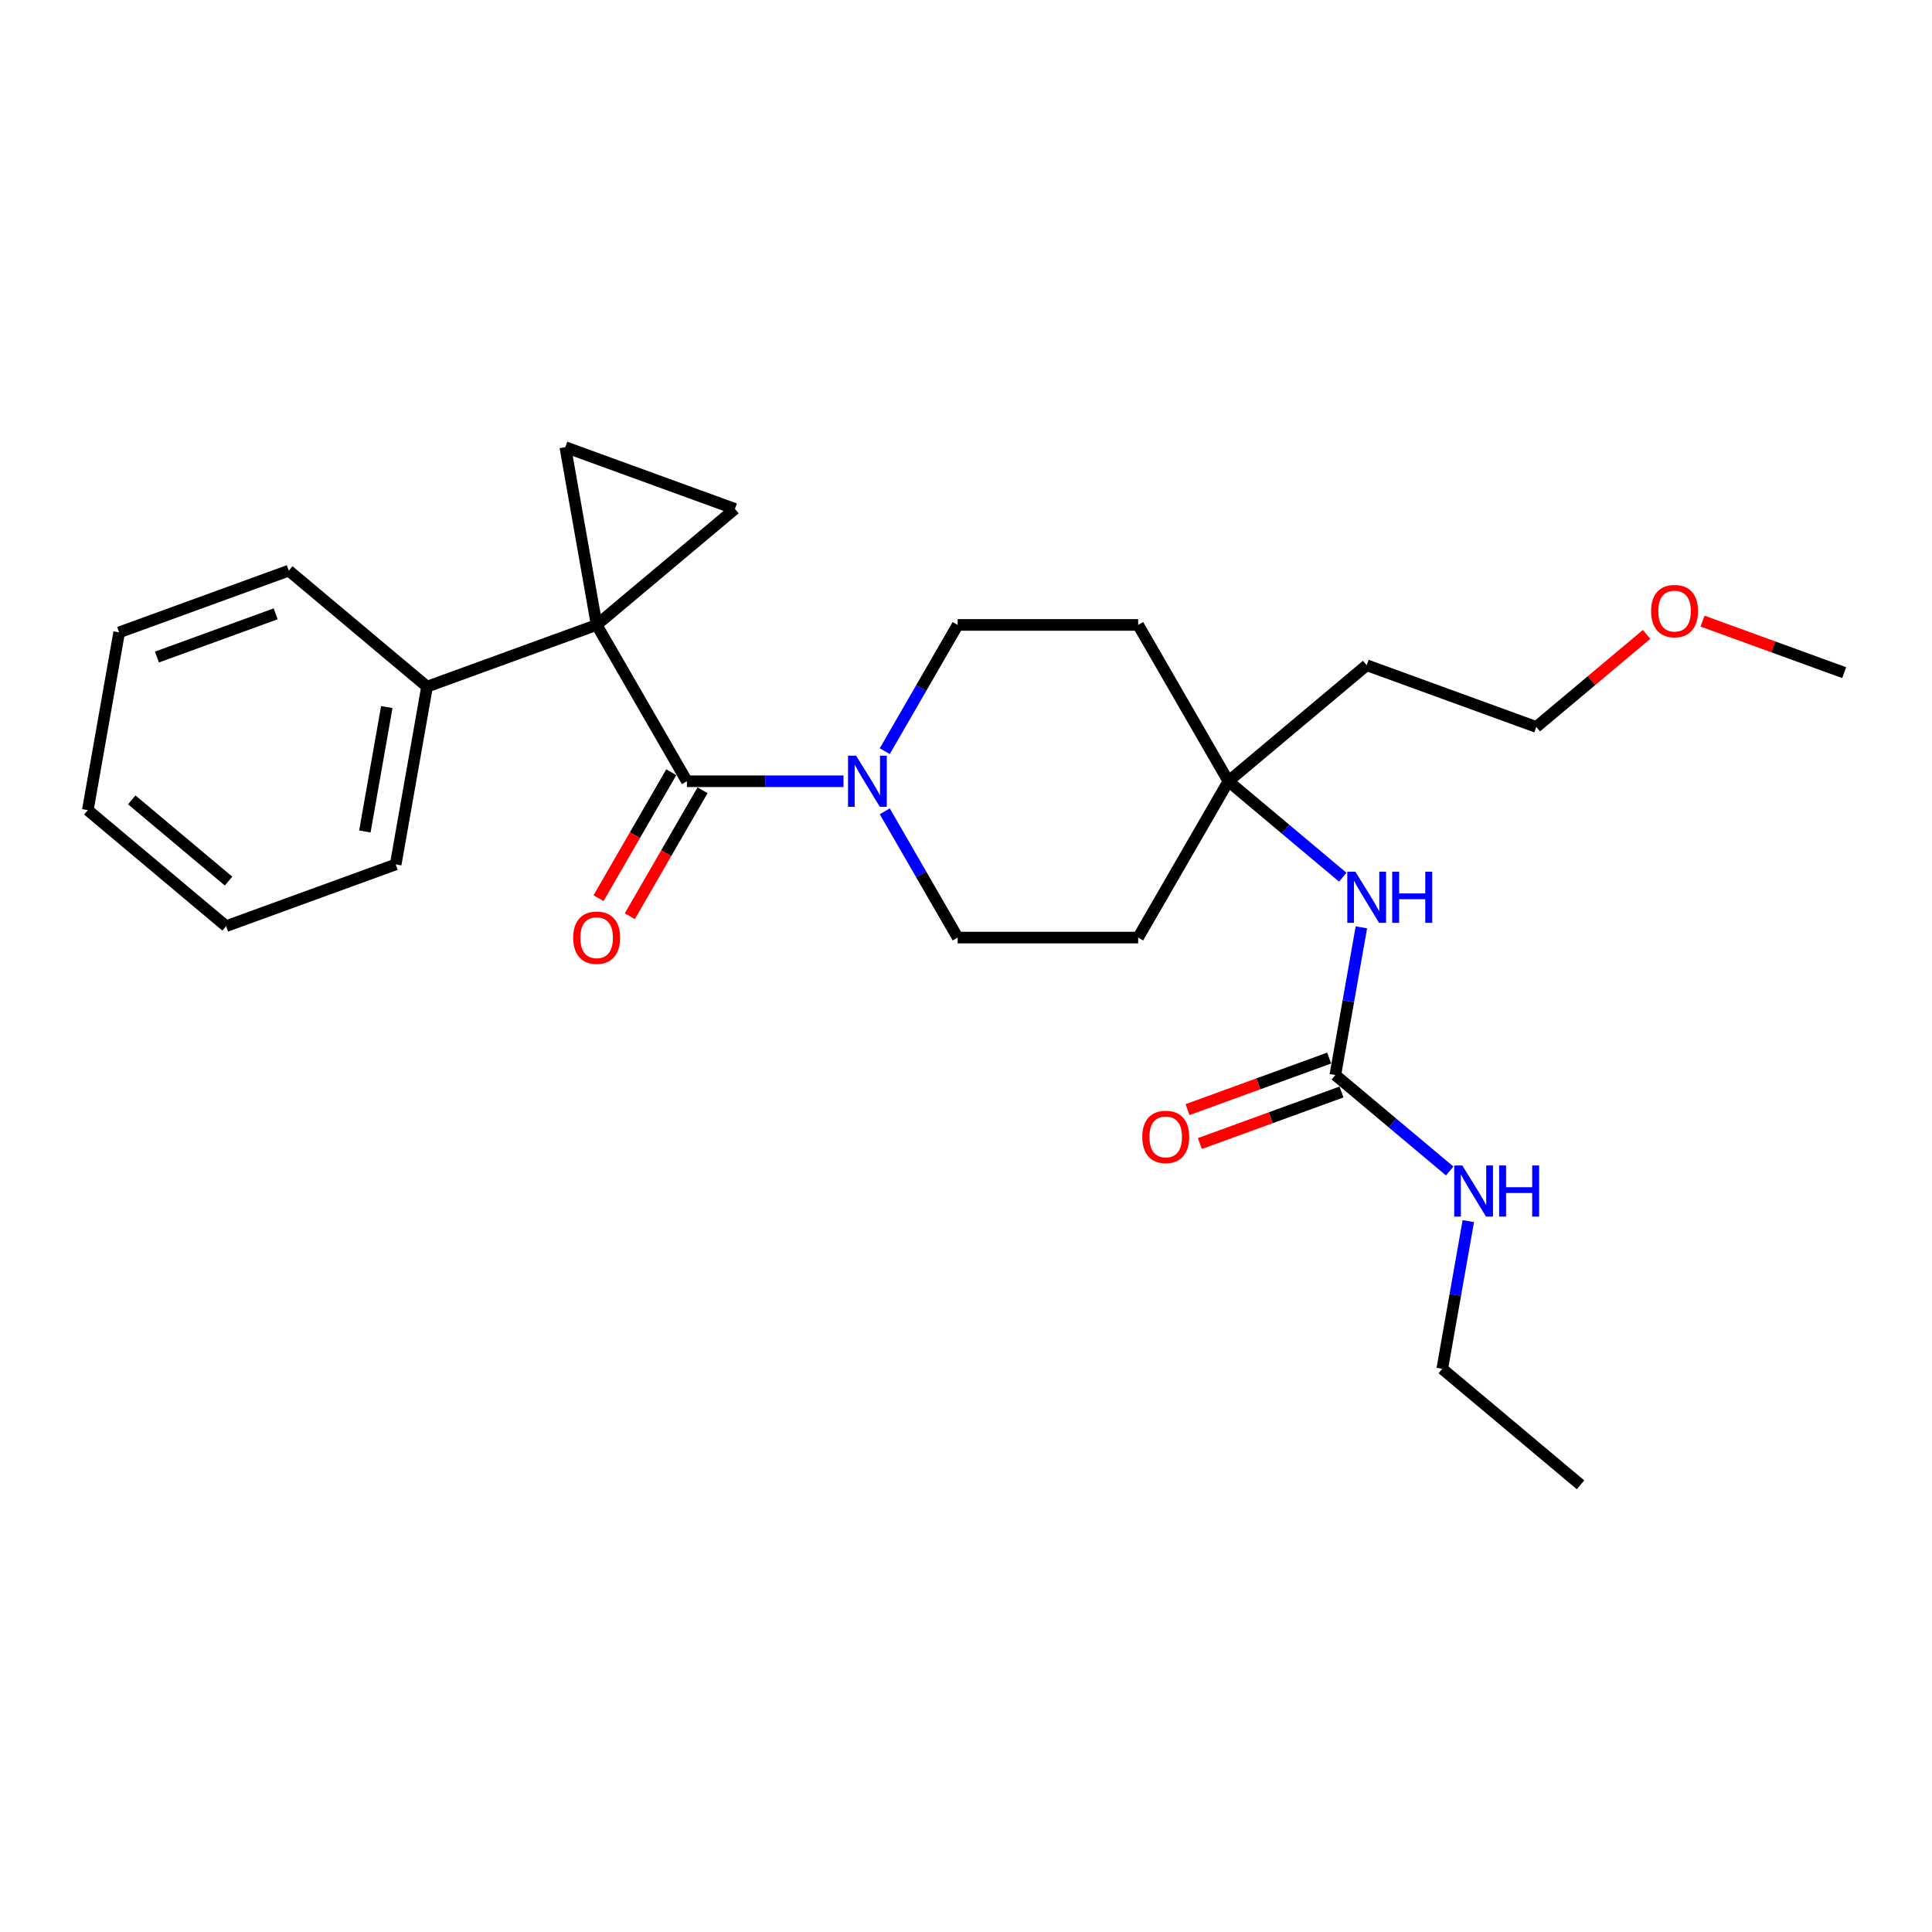 <?xml version='1.0' encoding='iso-8859-1'?>
<svg version='1.1' baseProfile='full'
              xmlns='http://www.w3.org/2000/svg'
                      xmlns:rdkit='http://www.rdkit.org/xml'
                      xmlns:xlink='http://www.w3.org/1999/xlink'
                  xml:space='preserve'
width='1000px' height='1000px' viewBox='0 0 1000 1000'>
<!-- END OF HEADER -->
<rect style='opacity:1.0;fill:#FFFFFF;stroke:none' width='1000' height='1000' x='0' y='0'> </rect>
<path class='bond-0' d='M 308.831,323.462 L 355.544,404.371' style='fill:none;fill-rule:evenodd;stroke:#000000;stroke-width:6px;stroke-linecap:butt;stroke-linejoin:miter;stroke-opacity:1' />
<path class='bond-1' d='M 308.831,323.462 L 292.608,231.454' style='fill:none;fill-rule:evenodd;stroke:#000000;stroke-width:6px;stroke-linecap:butt;stroke-linejoin:miter;stroke-opacity:1' />
<path class='bond-2' d='M 308.831,323.462 L 380.4,263.408' style='fill:none;fill-rule:evenodd;stroke:#000000;stroke-width:6px;stroke-linecap:butt;stroke-linejoin:miter;stroke-opacity:1' />
<path class='bond-7' d='M 308.831,323.462 L 221.039,355.415' style='fill:none;fill-rule:evenodd;stroke:#000000;stroke-width:6px;stroke-linecap:butt;stroke-linejoin:miter;stroke-opacity:1' />
<path class='bond-3' d='M 355.544,404.371 L 396.073,404.371' style='fill:none;fill-rule:evenodd;stroke:#000000;stroke-width:6px;stroke-linecap:butt;stroke-linejoin:miter;stroke-opacity:1' />
<path class='bond-3' d='M 396.073,404.371 L 436.601,404.371' style='fill:none;fill-rule:evenodd;stroke:#0000FF;stroke-width:6px;stroke-linecap:butt;stroke-linejoin:miter;stroke-opacity:1' />
<path class='bond-8' d='M 347.453,399.7 L 328.633,432.298' style='fill:none;fill-rule:evenodd;stroke:#000000;stroke-width:6px;stroke-linecap:butt;stroke-linejoin:miter;stroke-opacity:1' />
<path class='bond-8' d='M 328.633,432.298 L 309.813,464.895' style='fill:none;fill-rule:evenodd;stroke:#FF0000;stroke-width:6px;stroke-linecap:butt;stroke-linejoin:miter;stroke-opacity:1' />
<path class='bond-8' d='M 363.635,409.043 L 344.815,441.64' style='fill:none;fill-rule:evenodd;stroke:#000000;stroke-width:6px;stroke-linecap:butt;stroke-linejoin:miter;stroke-opacity:1' />
<path class='bond-8' d='M 344.815,441.64 L 325.995,474.238' style='fill:none;fill-rule:evenodd;stroke:#FF0000;stroke-width:6px;stroke-linecap:butt;stroke-linejoin:miter;stroke-opacity:1' />
<path class='bond-26' d='M 292.608,231.454 L 380.4,263.408' style='fill:none;fill-rule:evenodd;stroke:#000000;stroke-width:6px;stroke-linecap:butt;stroke-linejoin:miter;stroke-opacity:1' />
<path class='bond-9' d='M 457.957,388.806 L 476.82,356.134' style='fill:none;fill-rule:evenodd;stroke:#0000FF;stroke-width:6px;stroke-linecap:butt;stroke-linejoin:miter;stroke-opacity:1' />
<path class='bond-9' d='M 476.82,356.134 L 495.684,323.462' style='fill:none;fill-rule:evenodd;stroke:#000000;stroke-width:6px;stroke-linecap:butt;stroke-linejoin:miter;stroke-opacity:1' />
<path class='bond-10' d='M 457.957,419.936 L 476.82,452.609' style='fill:none;fill-rule:evenodd;stroke:#0000FF;stroke-width:6px;stroke-linecap:butt;stroke-linejoin:miter;stroke-opacity:1' />
<path class='bond-10' d='M 476.82,452.609 L 495.684,485.281' style='fill:none;fill-rule:evenodd;stroke:#000000;stroke-width:6px;stroke-linecap:butt;stroke-linejoin:miter;stroke-opacity:1' />
<path class='bond-4' d='M 691.169,556.432 L 697.908,518.211' style='fill:none;fill-rule:evenodd;stroke:#000000;stroke-width:6px;stroke-linecap:butt;stroke-linejoin:miter;stroke-opacity:1' />
<path class='bond-4' d='M 697.908,518.211 L 704.648,479.989' style='fill:none;fill-rule:evenodd;stroke:#0000FF;stroke-width:6px;stroke-linecap:butt;stroke-linejoin:miter;stroke-opacity:1' />
<path class='bond-11' d='M 687.974,547.652 L 651.318,560.994' style='fill:none;fill-rule:evenodd;stroke:#000000;stroke-width:6px;stroke-linecap:butt;stroke-linejoin:miter;stroke-opacity:1' />
<path class='bond-11' d='M 651.318,560.994 L 614.663,574.336' style='fill:none;fill-rule:evenodd;stroke:#FF0000;stroke-width:6px;stroke-linecap:butt;stroke-linejoin:miter;stroke-opacity:1' />
<path class='bond-11' d='M 694.364,565.211 L 657.709,578.552' style='fill:none;fill-rule:evenodd;stroke:#000000;stroke-width:6px;stroke-linecap:butt;stroke-linejoin:miter;stroke-opacity:1' />
<path class='bond-11' d='M 657.709,578.552 L 621.053,591.894' style='fill:none;fill-rule:evenodd;stroke:#FF0000;stroke-width:6px;stroke-linecap:butt;stroke-linejoin:miter;stroke-opacity:1' />
<path class='bond-14' d='M 691.169,556.432 L 720.769,581.269' style='fill:none;fill-rule:evenodd;stroke:#000000;stroke-width:6px;stroke-linecap:butt;stroke-linejoin:miter;stroke-opacity:1' />
<path class='bond-14' d='M 720.769,581.269 L 750.368,606.106' style='fill:none;fill-rule:evenodd;stroke:#0000FF;stroke-width:6px;stroke-linecap:butt;stroke-linejoin:miter;stroke-opacity:1' />
<path class='bond-5' d='M 635.824,404.371 L 589.11,485.281' style='fill:none;fill-rule:evenodd;stroke:#000000;stroke-width:6px;stroke-linecap:butt;stroke-linejoin:miter;stroke-opacity:1' />
<path class='bond-6' d='M 635.824,404.371 L 665.423,429.208' style='fill:none;fill-rule:evenodd;stroke:#000000;stroke-width:6px;stroke-linecap:butt;stroke-linejoin:miter;stroke-opacity:1' />
<path class='bond-6' d='M 665.423,429.208 L 695.023,454.045' style='fill:none;fill-rule:evenodd;stroke:#0000FF;stroke-width:6px;stroke-linecap:butt;stroke-linejoin:miter;stroke-opacity:1' />
<path class='bond-15' d='M 635.824,404.371 L 707.392,344.318' style='fill:none;fill-rule:evenodd;stroke:#000000;stroke-width:6px;stroke-linecap:butt;stroke-linejoin:miter;stroke-opacity:1' />
<path class='bond-28' d='M 635.824,404.371 L 589.11,323.462' style='fill:none;fill-rule:evenodd;stroke:#000000;stroke-width:6px;stroke-linecap:butt;stroke-linejoin:miter;stroke-opacity:1' />
<path class='bond-17' d='M 221.039,355.415 L 204.816,447.422' style='fill:none;fill-rule:evenodd;stroke:#000000;stroke-width:6px;stroke-linecap:butt;stroke-linejoin:miter;stroke-opacity:1' />
<path class='bond-17' d='M 200.204,365.972 L 188.848,430.377' style='fill:none;fill-rule:evenodd;stroke:#000000;stroke-width:6px;stroke-linecap:butt;stroke-linejoin:miter;stroke-opacity:1' />
<path class='bond-18' d='M 221.039,355.415 L 149.47,295.362' style='fill:none;fill-rule:evenodd;stroke:#000000;stroke-width:6px;stroke-linecap:butt;stroke-linejoin:miter;stroke-opacity:1' />
<path class='bond-13' d='M 495.684,323.462 L 589.11,323.462' style='fill:none;fill-rule:evenodd;stroke:#000000;stroke-width:6px;stroke-linecap:butt;stroke-linejoin:miter;stroke-opacity:1' />
<path class='bond-12' d='M 495.684,485.281 L 589.11,485.281' style='fill:none;fill-rule:evenodd;stroke:#000000;stroke-width:6px;stroke-linecap:butt;stroke-linejoin:miter;stroke-opacity:1' />
<path class='bond-20' d='M 759.993,632.05 L 753.254,670.271' style='fill:none;fill-rule:evenodd;stroke:#0000FF;stroke-width:6px;stroke-linecap:butt;stroke-linejoin:miter;stroke-opacity:1' />
<path class='bond-20' d='M 753.254,670.271 L 746.515,708.492' style='fill:none;fill-rule:evenodd;stroke:#000000;stroke-width:6px;stroke-linecap:butt;stroke-linejoin:miter;stroke-opacity:1' />
<path class='bond-19' d='M 707.392,344.318 L 795.184,376.272' style='fill:none;fill-rule:evenodd;stroke:#000000;stroke-width:6px;stroke-linecap:butt;stroke-linejoin:miter;stroke-opacity:1' />
<path class='bond-16' d='M 852.272,328.369 L 823.728,352.32' style='fill:none;fill-rule:evenodd;stroke:#FF0000;stroke-width:6px;stroke-linecap:butt;stroke-linejoin:miter;stroke-opacity:1' />
<path class='bond-16' d='M 823.728,352.32 L 795.184,376.272' style='fill:none;fill-rule:evenodd;stroke:#000000;stroke-width:6px;stroke-linecap:butt;stroke-linejoin:miter;stroke-opacity:1' />
<path class='bond-21' d='M 881.234,321.489 L 917.89,334.83' style='fill:none;fill-rule:evenodd;stroke:#FF0000;stroke-width:6px;stroke-linecap:butt;stroke-linejoin:miter;stroke-opacity:1' />
<path class='bond-21' d='M 917.89,334.83 L 954.545,348.172' style='fill:none;fill-rule:evenodd;stroke:#000000;stroke-width:6px;stroke-linecap:butt;stroke-linejoin:miter;stroke-opacity:1' />
<path class='bond-23' d='M 204.816,447.422 L 117.023,479.376' style='fill:none;fill-rule:evenodd;stroke:#000000;stroke-width:6px;stroke-linecap:butt;stroke-linejoin:miter;stroke-opacity:1' />
<path class='bond-24' d='M 149.47,295.362 L 61.678,327.316' style='fill:none;fill-rule:evenodd;stroke:#000000;stroke-width:6px;stroke-linecap:butt;stroke-linejoin:miter;stroke-opacity:1' />
<path class='bond-24' d='M 142.692,317.713 L 81.237,340.081' style='fill:none;fill-rule:evenodd;stroke:#000000;stroke-width:6px;stroke-linecap:butt;stroke-linejoin:miter;stroke-opacity:1' />
<path class='bond-22' d='M 746.515,708.492 L 818.083,768.546' style='fill:none;fill-rule:evenodd;stroke:#000000;stroke-width:6px;stroke-linecap:butt;stroke-linejoin:miter;stroke-opacity:1' />
<path class='bond-27' d='M 117.023,479.376 L 45.455,419.323' style='fill:none;fill-rule:evenodd;stroke:#000000;stroke-width:6px;stroke-linecap:butt;stroke-linejoin:miter;stroke-opacity:1' />
<path class='bond-27' d='M 118.299,456.054 L 68.201,414.017' style='fill:none;fill-rule:evenodd;stroke:#000000;stroke-width:6px;stroke-linecap:butt;stroke-linejoin:miter;stroke-opacity:1' />
<path class='bond-25' d='M 61.678,327.316 L 45.455,419.323' style='fill:none;fill-rule:evenodd;stroke:#000000;stroke-width:6px;stroke-linecap:butt;stroke-linejoin:miter;stroke-opacity:1' />
<path  class='atom-4' d='M 443.122 391.142
L 451.792 405.156
Q 452.652 406.539, 454.034 409.043
Q 455.417 411.546, 455.492 411.696
L 455.492 391.142
L 459.005 391.142
L 459.005 417.6
L 455.38 417.6
L 446.074 402.278
Q 444.991 400.485, 443.832 398.429
Q 442.711 396.374, 442.375 395.739
L 442.375 417.6
L 438.937 417.6
L 438.937 391.142
L 443.122 391.142
' fill='#0000FF'/>
<path  class='atom-7' d='M 701.544 451.195
L 710.214 465.209
Q 711.073 466.592, 712.456 469.096
Q 713.839 471.6, 713.914 471.749
L 713.914 451.195
L 717.426 451.195
L 717.426 477.654
L 713.801 477.654
L 704.496 462.332
Q 703.412 460.538, 702.254 458.483
Q 701.133 456.427, 700.796 455.792
L 700.796 477.654
L 697.358 477.654
L 697.358 451.195
L 701.544 451.195
' fill='#0000FF'/>
<path  class='atom-7' d='M 720.603 451.195
L 724.19 451.195
L 724.19 462.444
L 737.719 462.444
L 737.719 451.195
L 741.306 451.195
L 741.306 477.654
L 737.719 477.654
L 737.719 465.434
L 724.19 465.434
L 724.19 477.654
L 720.603 477.654
L 720.603 451.195
' fill='#0000FF'/>
<path  class='atom-9' d='M 296.686 485.356
Q 296.686 479.003, 299.825 475.452
Q 302.964 471.902, 308.831 471.902
Q 314.698 471.902, 317.837 475.452
Q 320.976 479.003, 320.976 485.356
Q 320.976 491.783, 317.8 495.446
Q 314.623 499.071, 308.831 499.071
Q 303.001 499.071, 299.825 495.446
Q 296.686 491.821, 296.686 485.356
M 308.831 496.081
Q 312.867 496.081, 315.034 493.39
Q 317.239 490.662, 317.239 485.356
Q 317.239 480.161, 315.034 477.545
Q 312.867 474.892, 308.831 474.892
Q 304.795 474.892, 302.59 477.508
Q 300.423 480.124, 300.423 485.356
Q 300.423 490.7, 302.59 493.39
Q 304.795 496.081, 308.831 496.081
' fill='#FF0000'/>
<path  class='atom-12' d='M 591.231 588.46
Q 591.231 582.107, 594.371 578.557
Q 597.51 575.007, 603.377 575.007
Q 609.244 575.007, 612.383 578.557
Q 615.522 582.107, 615.522 588.46
Q 615.522 594.888, 612.346 598.55
Q 609.169 602.175, 603.377 602.175
Q 597.547 602.175, 594.371 598.55
Q 591.231 594.925, 591.231 588.46
M 603.377 599.186
Q 607.413 599.186, 609.58 596.495
Q 611.785 593.767, 611.785 588.46
Q 611.785 583.266, 609.58 580.65
Q 607.413 577.996, 603.377 577.996
Q 599.341 577.996, 597.136 580.612
Q 594.968 583.228, 594.968 588.46
Q 594.968 593.804, 597.136 596.495
Q 599.341 599.186, 603.377 599.186
' fill='#FF0000'/>
<path  class='atom-15' d='M 756.889 603.256
L 765.559 617.27
Q 766.419 618.653, 767.802 621.156
Q 769.184 623.66, 769.259 623.81
L 769.259 603.256
L 772.772 603.256
L 772.772 629.714
L 769.147 629.714
L 759.842 614.392
Q 758.758 612.599, 757.599 610.543
Q 756.478 608.488, 756.142 607.852
L 756.142 629.714
L 752.704 629.714
L 752.704 603.256
L 756.889 603.256
' fill='#0000FF'/>
<path  class='atom-15' d='M 775.948 603.256
L 779.536 603.256
L 779.536 614.504
L 793.064 614.504
L 793.064 603.256
L 796.652 603.256
L 796.652 629.714
L 793.064 629.714
L 793.064 617.494
L 779.536 617.494
L 779.536 629.714
L 775.948 629.714
L 775.948 603.256
' fill='#0000FF'/>
<path  class='atom-17' d='M 854.608 316.293
Q 854.608 309.94, 857.747 306.39
Q 860.886 302.84, 866.753 302.84
Q 872.62 302.84, 875.76 306.39
Q 878.899 309.94, 878.899 316.293
Q 878.899 322.721, 875.722 326.383
Q 872.546 330.008, 866.753 330.008
Q 860.924 330.008, 857.747 326.383
Q 854.608 322.758, 854.608 316.293
M 866.753 327.018
Q 870.789 327.018, 872.957 324.328
Q 875.162 321.6, 875.162 316.293
Q 875.162 311.098, 872.957 308.483
Q 870.789 305.829, 866.753 305.829
Q 862.717 305.829, 860.512 308.445
Q 858.345 311.061, 858.345 316.293
Q 858.345 321.637, 860.512 324.328
Q 862.717 327.018, 866.753 327.018
' fill='#FF0000'/>
</svg>

